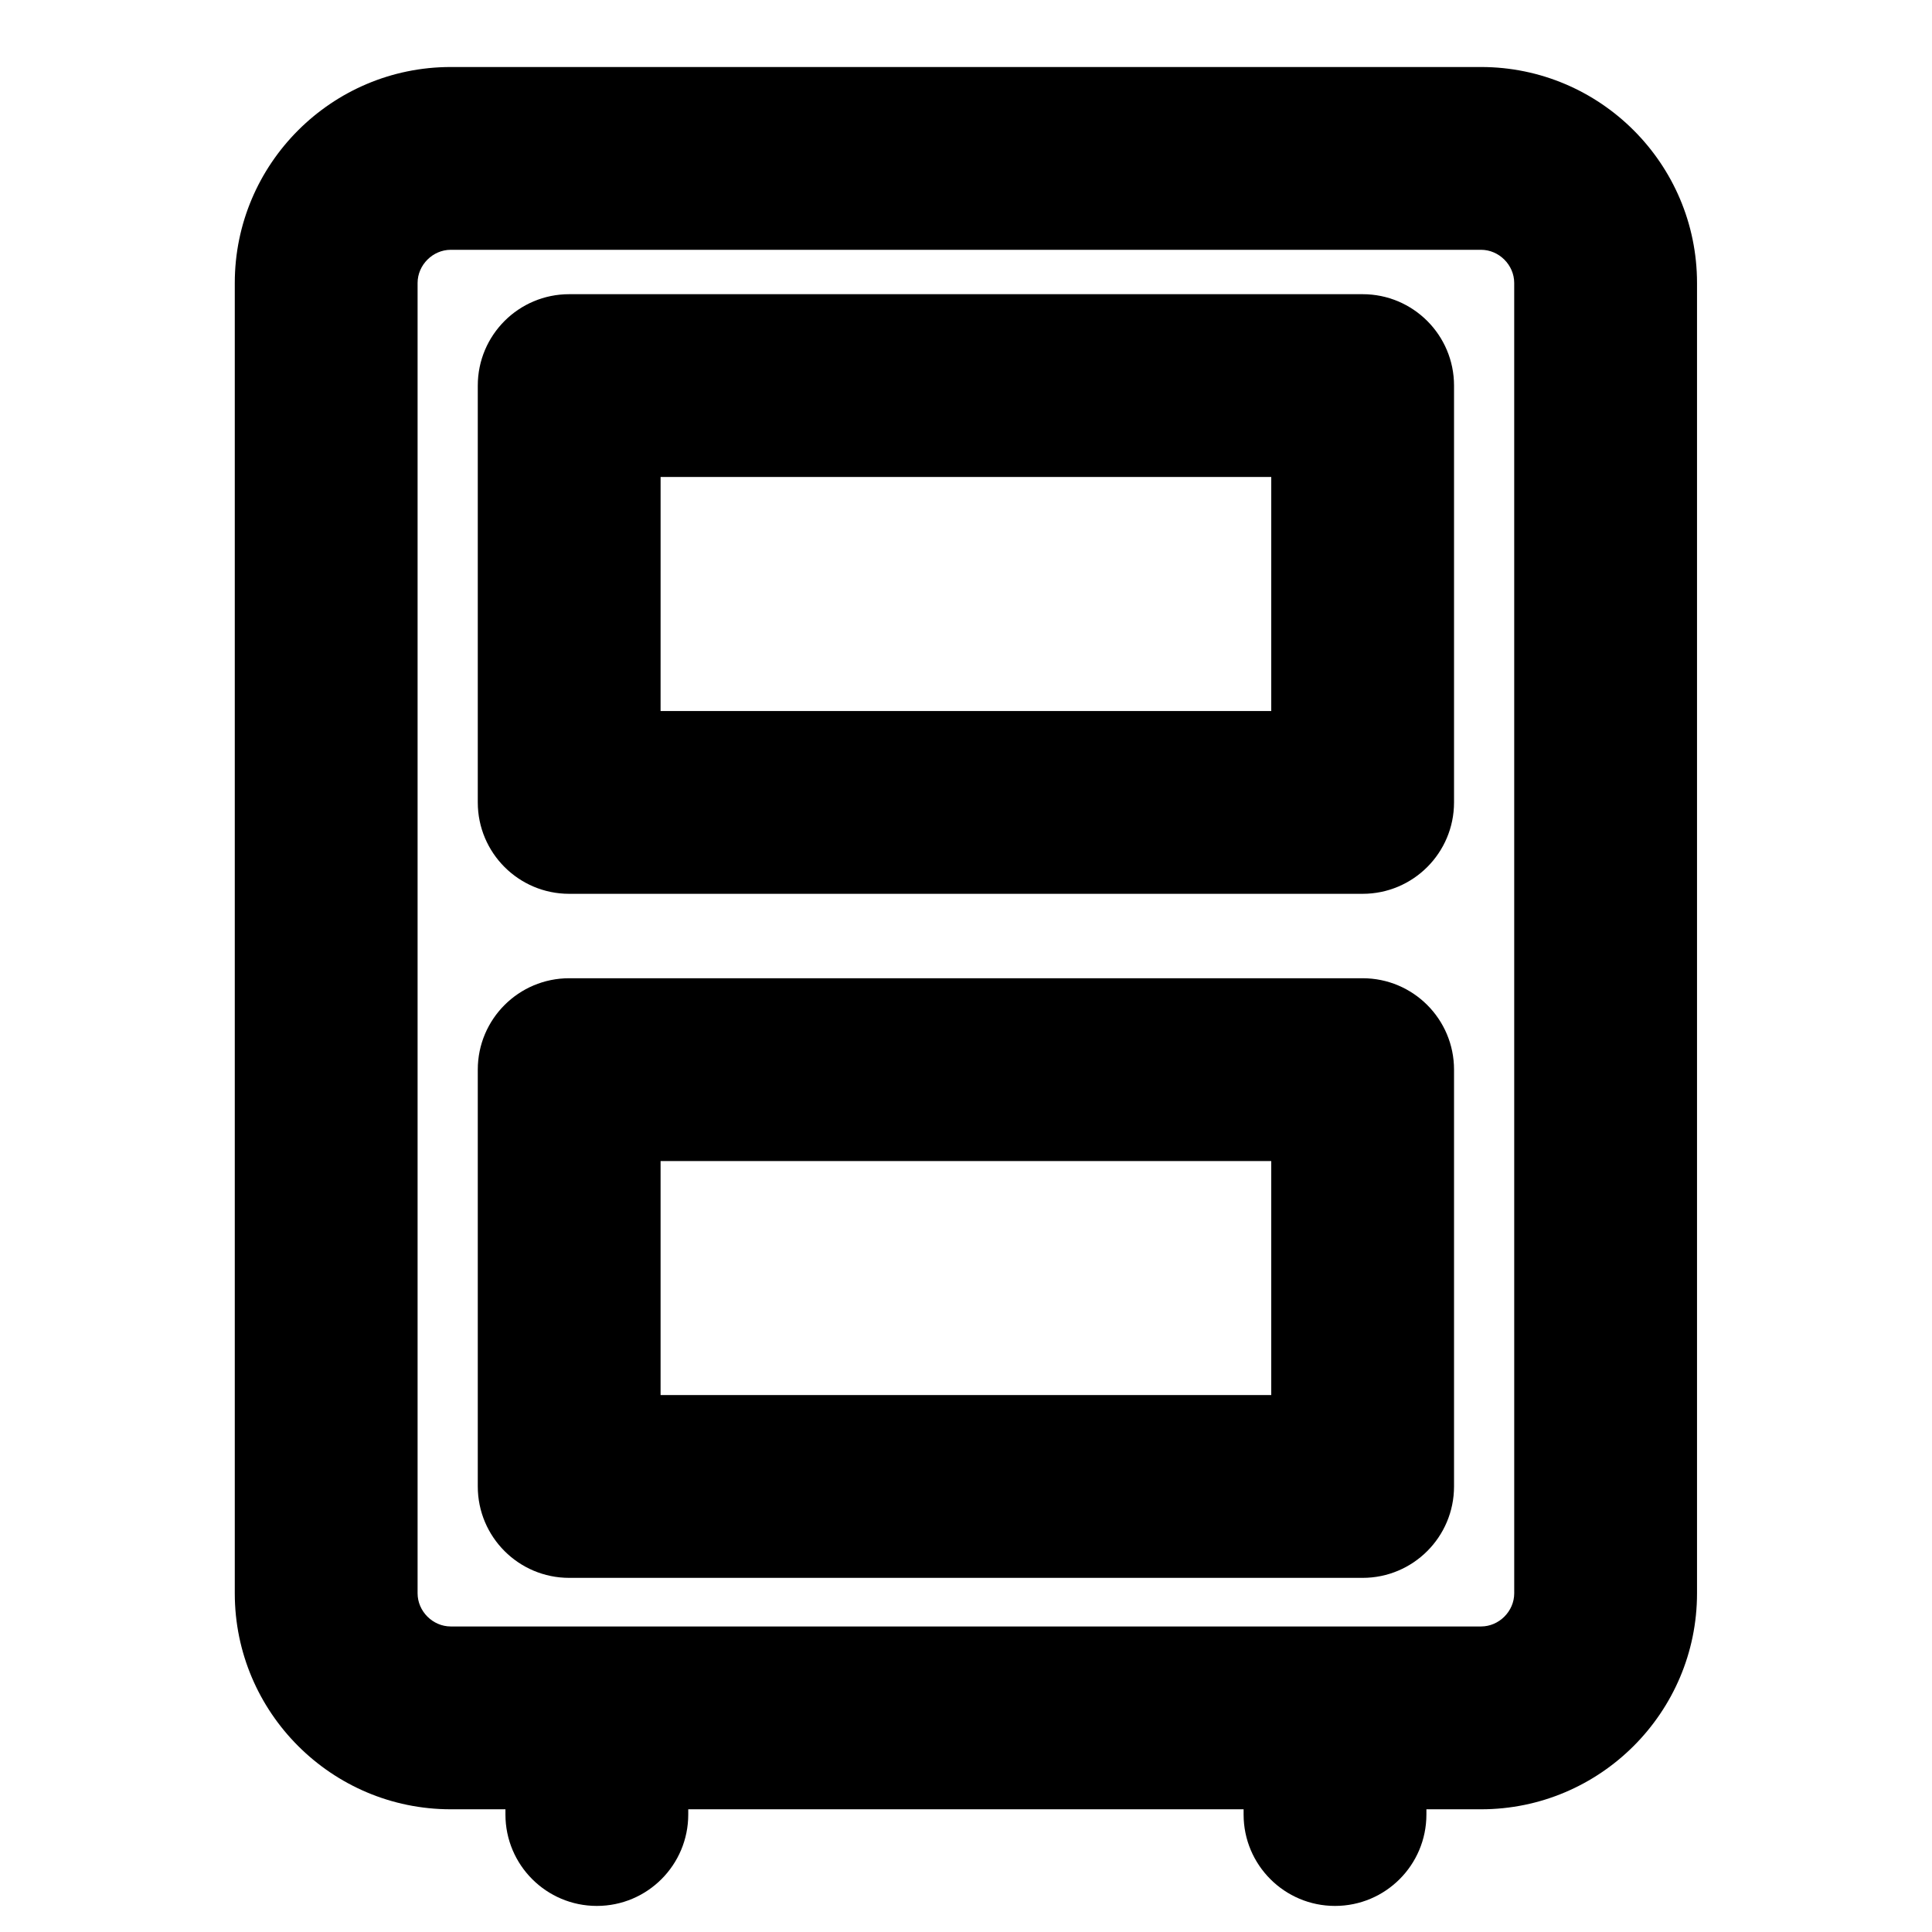 <?xml version="1.0" encoding="UTF-8"?>
<!-- Uploaded to: SVG Repo, www.svgrepo.com, Generator: SVG Repo Mixer Tools -->
<svg fill="#000000" width="800px" height="800px" version="1.1" viewBox="144 144 512 512" xmlns="http://www.w3.org/2000/svg">
 <g>
  <path d="m536.5 623.48h-273.05c-31.555 0-57.23-25.672-57.23-57.23v-347.26c0-31.555 25.672-57.23 57.23-57.23h273.05c31.555 0 57.227 25.672 57.227 57.23v347.26c0 31.555-25.676 57.23-57.23 57.23zm-273.05-413.28c-4.762 0-8.785 4.023-8.785 8.785v347.26c0 4.762 4.023 8.785 8.785 8.785h273.05c4.762 0 8.785-4.023 8.785-8.785l-0.004-347.26c0-4.762-4.023-8.785-8.785-8.785z"/>
  <path d="m505.11 380.87h-210.27c-13.375 0-24.223-10.844-24.223-24.223v-110.46c0-13.375 10.844-24.223 24.223-24.223h210.27c13.375 0 24.223 10.844 24.223 24.223v110.46c-0.004 13.375-10.848 24.223-24.227 24.223zm-186.05-48.445h161.83l0.004-62.02h-161.83z"/>
  <path d="m505.11 562.15h-210.27c-13.375 0-24.223-10.844-24.223-24.223v-110.46c0-13.375 10.844-24.223 24.223-24.223h210.27c13.375 0 24.223 10.844 24.223 24.223v110.46c-0.004 13.375-10.848 24.223-24.227 24.223zm-186.05-48.445h161.83v-62.02h-161.83z"/>
  <path d="m497.79 649.09c-13.375 0-24.223-10.844-24.223-24.223v-22.098c0-13.375 10.844-24.223 24.223-24.223 13.375 0 24.223 10.844 24.223 24.223v22.098c-0.004 13.379-10.848 24.223-24.223 24.223z"/>
  <path d="m302.17 649.09c-13.375 0-24.223-10.844-24.223-24.223v-22.098c0-13.375 10.844-24.223 24.223-24.223 13.375 0 24.223 10.844 24.223 24.223v22.098c0 13.379-10.844 24.223-24.223 24.223z"/>
 </g>
</svg>